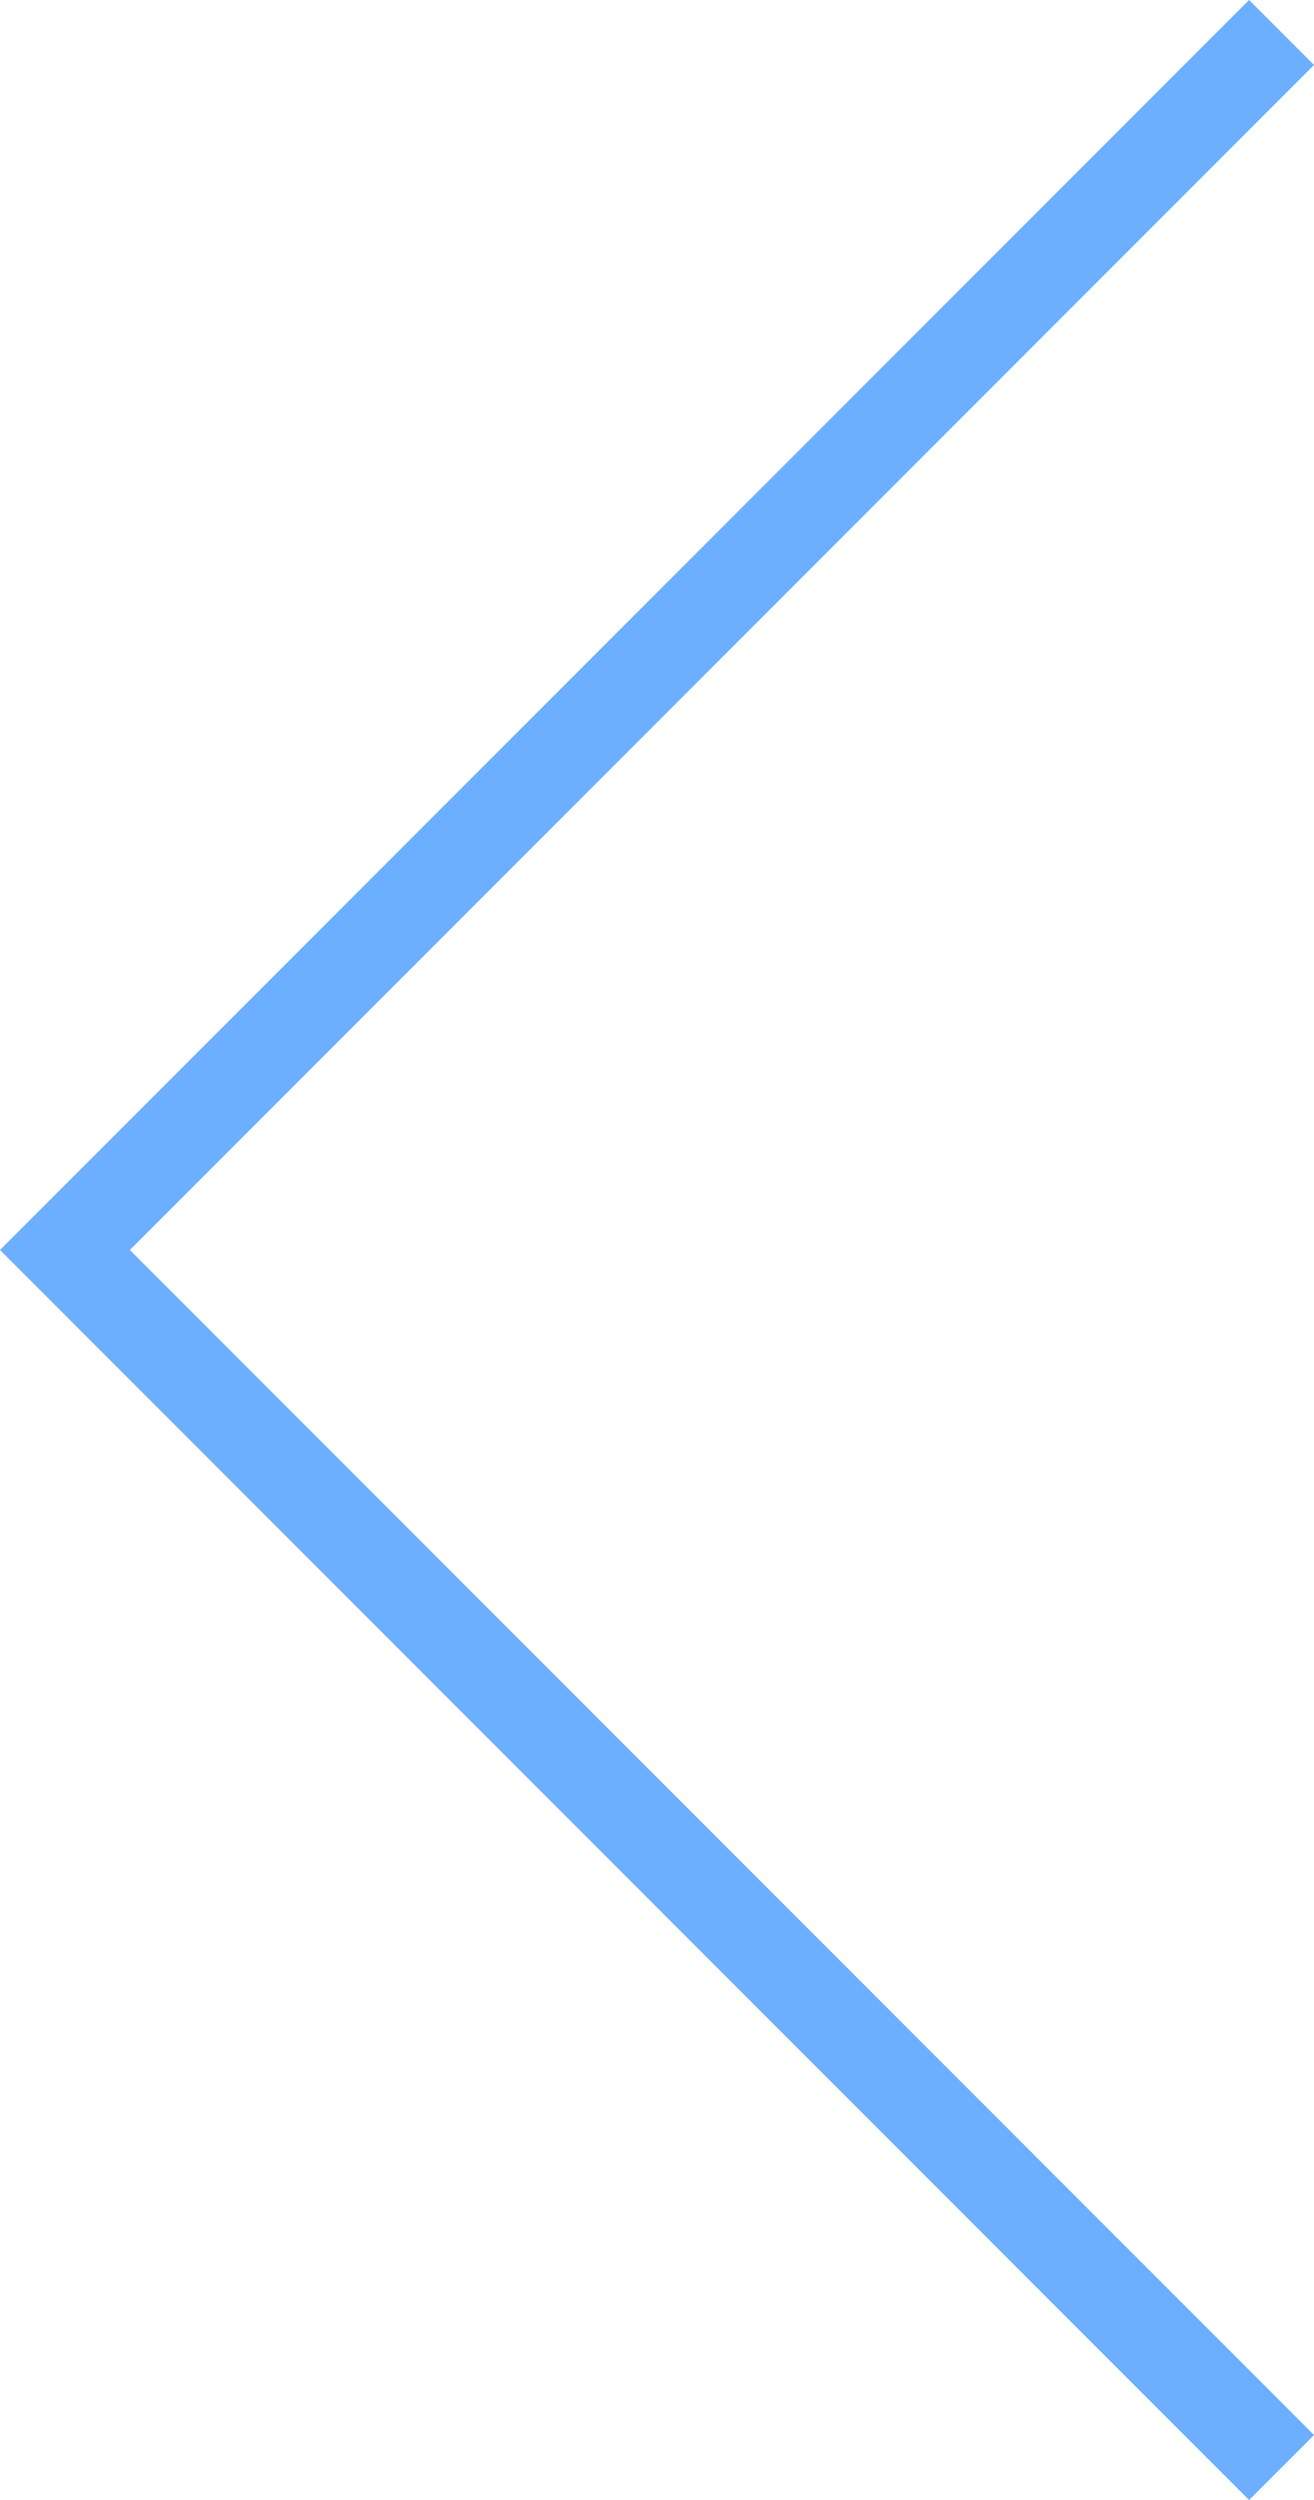 <svg xmlns="http://www.w3.org/2000/svg" width="28.621" height="54.414" viewBox="0 0 28.621 54.414"><path d="M0,0,26.5,26.5,0,53" transform="translate(27.914 53.707) rotate(-180)" fill="none" stroke="#0073FF" stroke-miterlimit="10" stroke-width="2" opacity="0.577"/></svg>